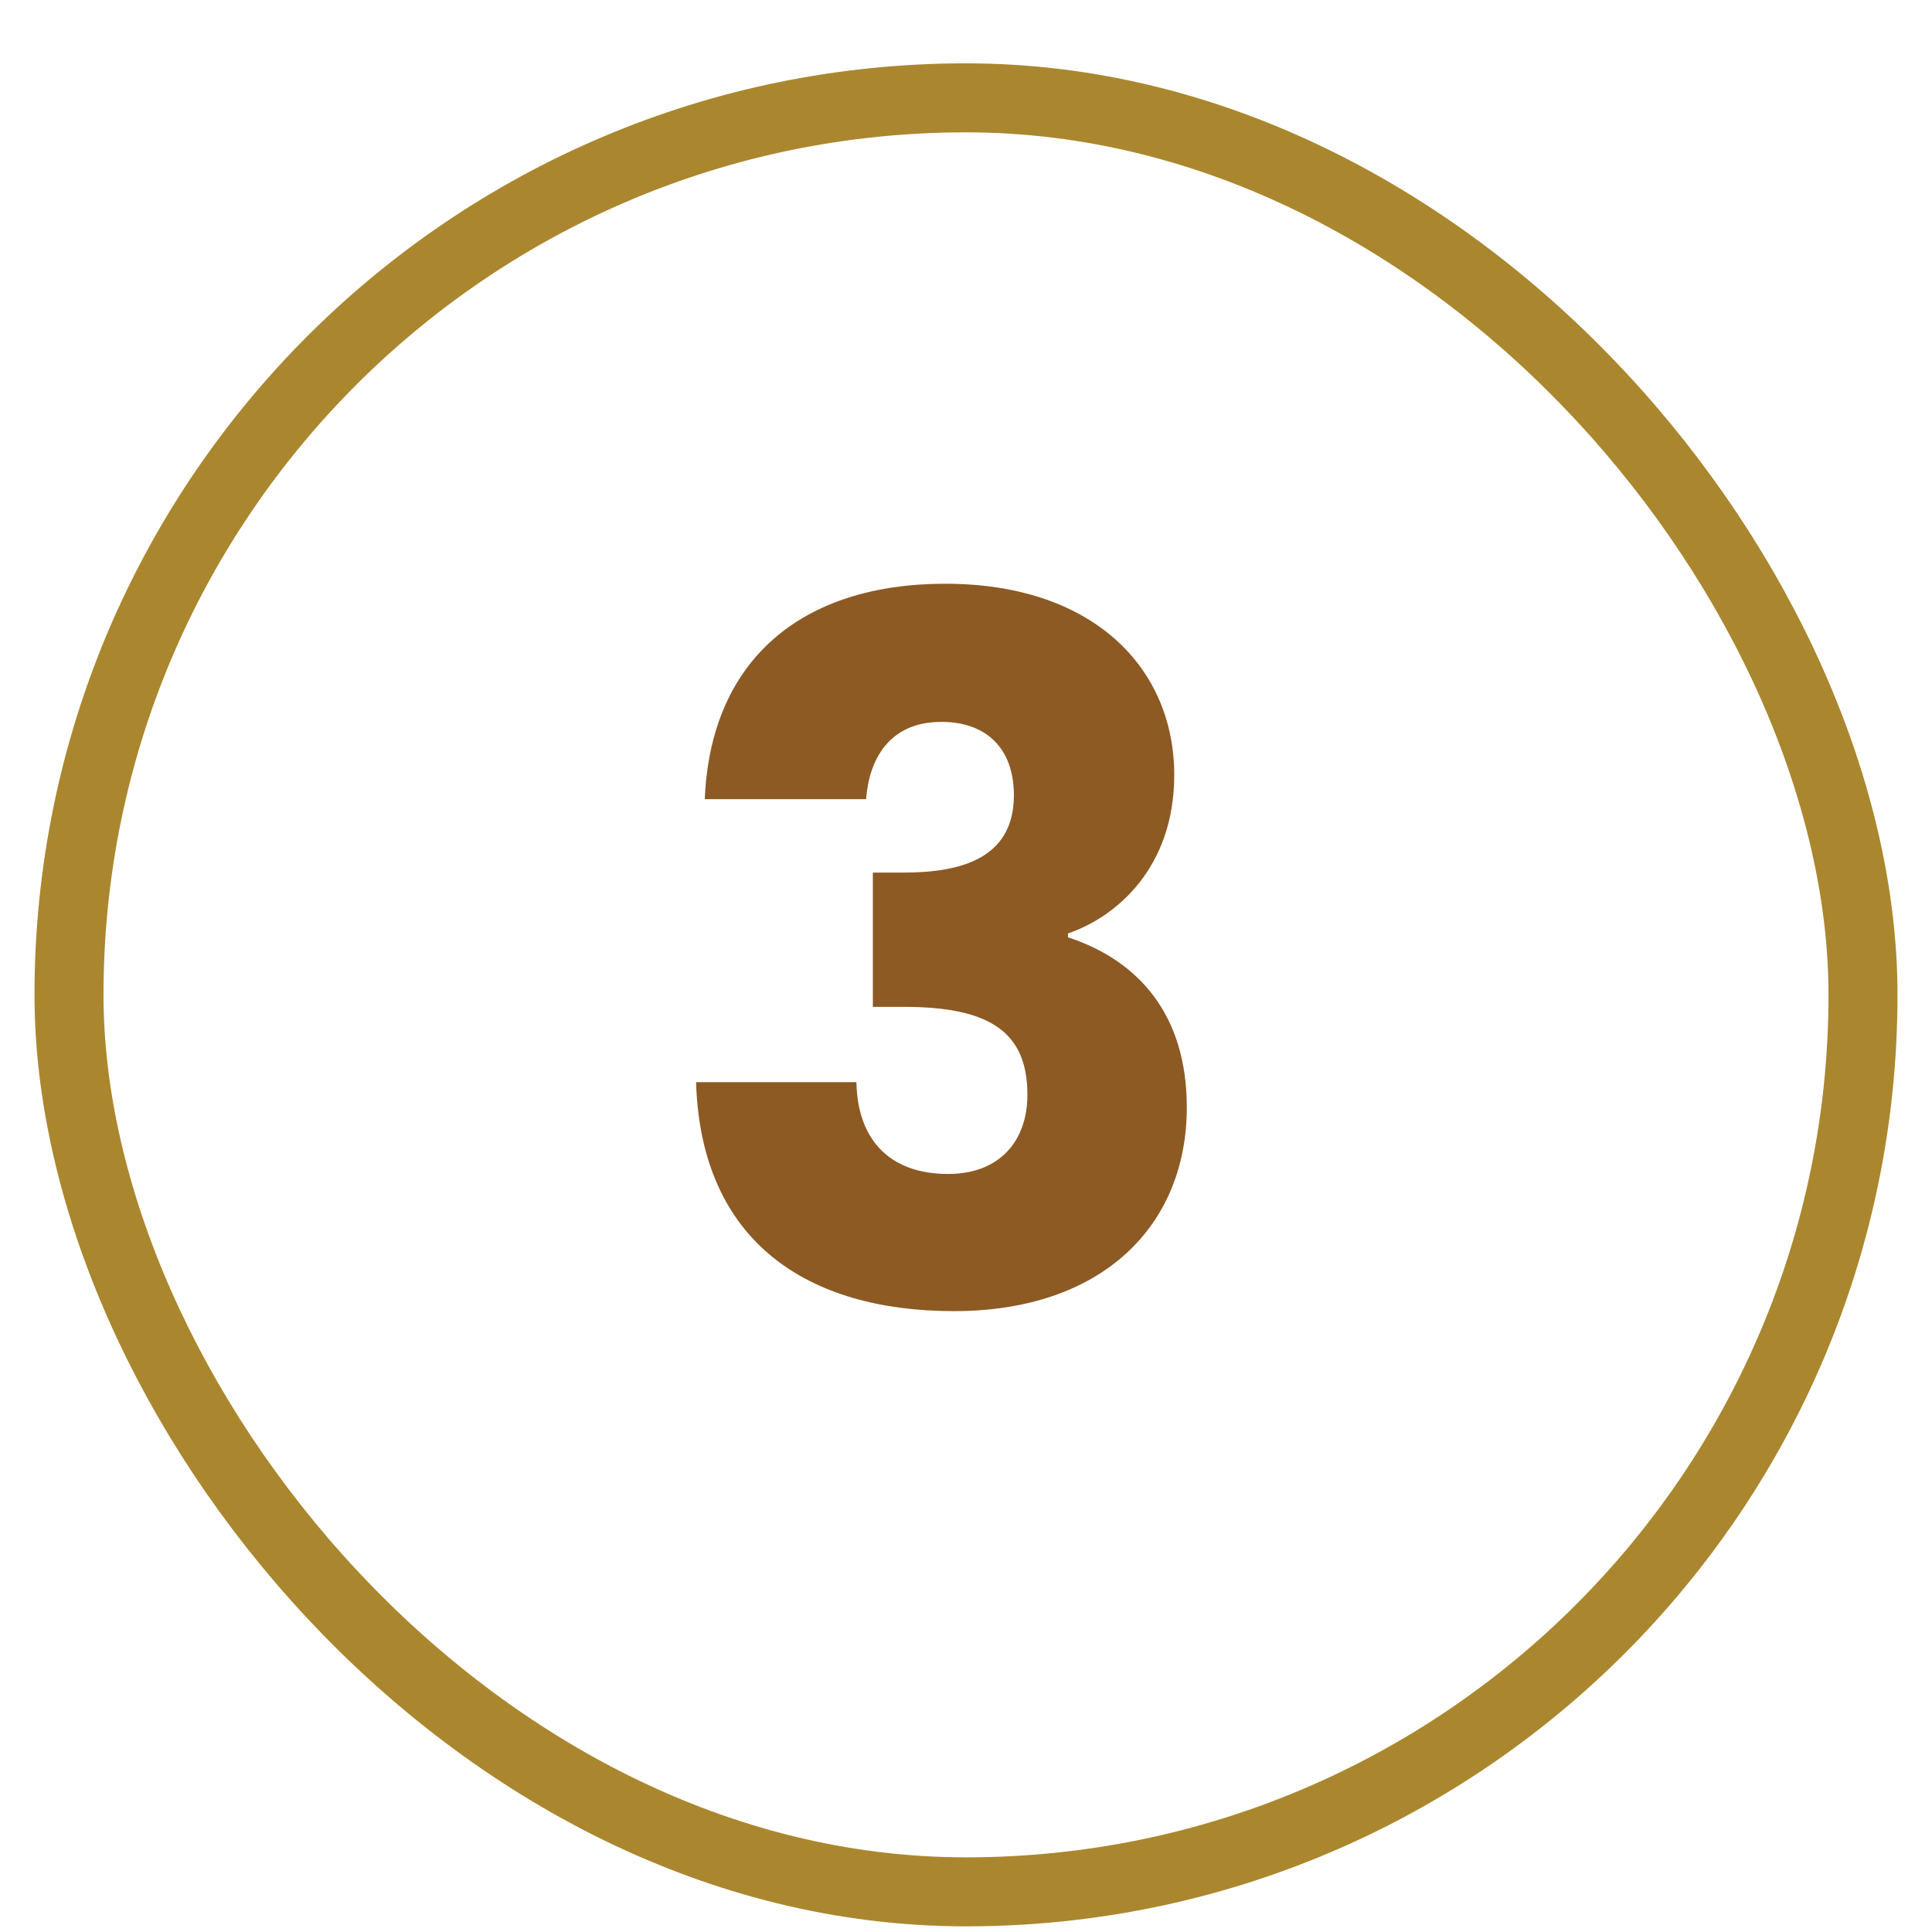 <svg width="28" height="28" viewBox="0 0 28 28" fill="none" xmlns="http://www.w3.org/2000/svg">
<path d="M10.214 11.582H12.552C12.594 11.022 12.874 10.462 13.644 10.462C14.288 10.462 14.694 10.84 14.694 11.526C14.694 12.45 13.91 12.646 13.098 12.646H12.65V14.592H13.098C14.344 14.592 14.89 14.956 14.89 15.866C14.89 16.538 14.484 17.014 13.742 17.014C12.86 17.014 12.426 16.482 12.412 15.684H10.088C10.158 17.994 11.698 19.002 13.826 19.002C15.968 19.002 17.2 17.77 17.2 16.048C17.2 14.704 16.5 13.92 15.478 13.584V13.528C16.178 13.29 17.018 12.576 17.018 11.232C17.018 9.692 15.856 8.46 13.7 8.46C11.614 8.46 10.298 9.566 10.214 11.582Z" fill="#8D5A24"/>
<rect x="1" y="1.418" width="26" height="26" rx="13" stroke="#AA872E"/>
</svg>
